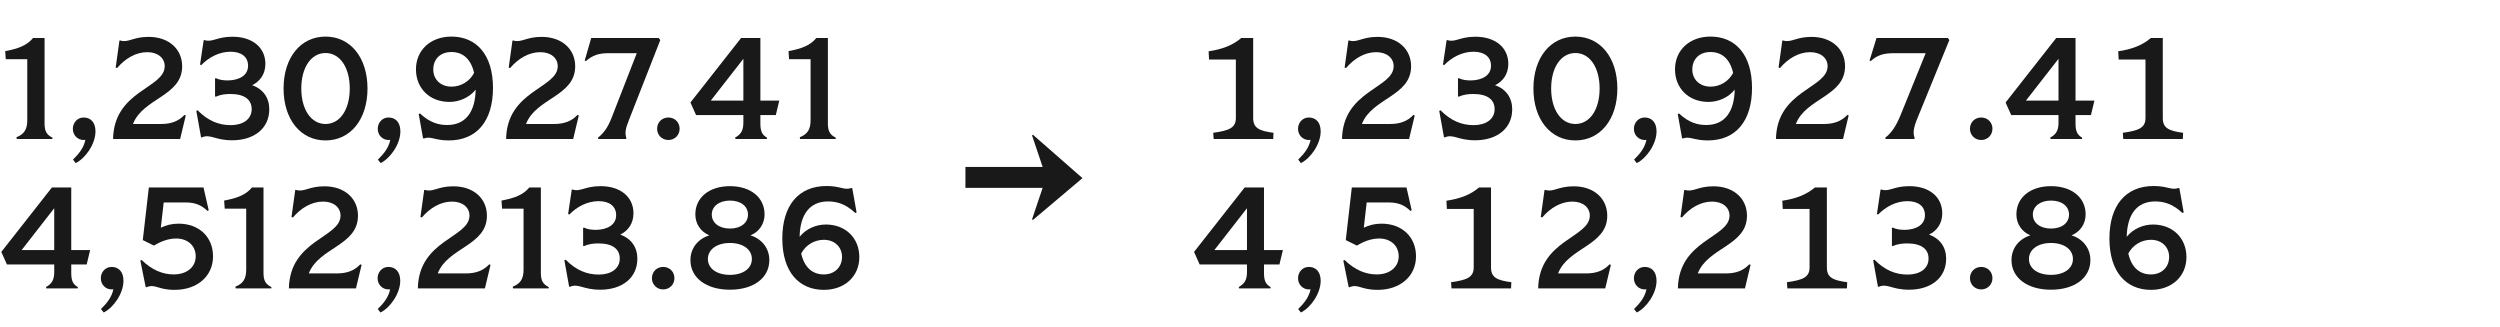 <?xml version="1.0" encoding="UTF-8"?><svg id="a" xmlns="http://www.w3.org/2000/svg" viewBox="0 0 520 68"><defs><style>.b{fill:#191919;}</style></defs><g><g><path class="b" d="M5.67,25.01V12.32H1.2l-.12-1.68c2.7-.51,4.5-1.17,5.79-2.73h2.4V25.67c0,1.65,.45,2.37,1.65,2.97l-.03,.27H3.48l-.06-.36c1.56-.63,2.25-1.56,2.25-3.54Z"/><path class="b" d="M17.76,29.09c-.12,.03-.24,.03-.36,.03-1.26,0-2.25-1.02-2.25-2.31s.93-2.37,2.25-2.37c1.41,0,2.46,.96,2.46,2.88,0,2.67-2.1,5.61-4.11,6.6l-.57-.72c1.32-1.29,2.25-2.52,2.58-4.11Z"/><path class="b" d="M34.26,13.76c0-1.65-1.38-2.91-3.63-2.91-2.37,0-4.59,1.32-6.27,3.3l-.3-.09,.78-5.61,.18-.03c1.65,.54,2.61-.75,5.88-.75,4.26,0,6.99,2.58,6.99,6.12,0,6.24-8.16,6.6-10.23,12h5.85c2.07,0,3.63-.57,4.86-1.89l.27,.12-1.17,4.89h-13.95c.18-10.14,10.74-10.5,10.74-15.15Z"/><path class="b" d="M41.97,28.58l-.15-.03-.99-5.49,.27-.12c2.19,2.22,4.44,3.09,6.9,3.09s4.35-1.17,4.35-3.33c0-2.01-1.53-3.15-4.44-3.15-1.02,0-2.07,.12-3.03,.57l-.15-.09v-3.69l.15-.09c.72,.36,1.56,.48,2.52,.48,2.28-.03,4.2-.99,4.2-3.06,0-1.83-1.38-2.91-3.63-2.91-2.43,0-4.56,1.2-6.12,2.79l-.24-.12,.75-5.04,.15-.06c1.65,.57,2.52-.69,5.85-.69,4.14,0,6.84,2.25,6.84,5.64,0,2.16-1.14,3.66-2.76,4.44,2.31,.81,3.57,2.64,3.57,5.01,0,4.02-3.21,6.45-7.71,6.45-3.66,0-4.5-1.38-6.33-.6Z"/><path class="b" d="M58.98,18.41c0-6.42,3.54-10.8,8.73-10.8s8.73,4.38,8.73,10.8-3.54,10.8-8.73,10.8-8.73-4.38-8.73-10.8Zm8.73,7.38c3,0,5.04-3,5.04-7.38s-2.04-7.38-5.04-7.38-5.04,3-5.04,7.38,2.04,7.38,5.04,7.38Z"/><path class="b" d="M81.18,29.09c-.12,.03-.24,.03-.36,.03-1.26,0-2.25-1.02-2.25-2.31s.93-2.37,2.25-2.37c1.41,0,2.46,.96,2.46,2.88,0,2.67-2.1,5.61-4.11,6.6l-.57-.72c1.32-1.29,2.25-2.52,2.58-4.11Z"/><path class="b" d="M102.54,18.29c0,6.87-3.36,10.92-9.21,10.92-2.88,0-3.69-.93-5.13-.42l-.21-.03-.9-5.04,.27-.12c2.07,1.95,3.93,2.4,5.67,2.4,3.87,0,5.82-2.79,5.91-7.35-1.35,1.68-3.45,2.55-5.46,2.55-4.11,0-6.96-2.82-6.96-6.78s3-6.81,7.38-6.81c5.16,0,8.64,3.72,8.64,10.68Zm-8.64-.27c2.04,0,3.81-1.14,4.71-2.85-.66-2.91-2.34-4.35-4.71-4.35s-3.78,1.53-3.78,3.63,1.56,3.57,3.78,3.57Z"/><path class="b" d="M116.01,13.76c0-1.65-1.38-2.91-3.63-2.91-2.37,0-4.59,1.32-6.27,3.3l-.3-.09,.78-5.61,.18-.03c1.65,.54,2.61-.75,5.88-.75,4.26,0,6.99,2.58,6.99,6.12,0,6.24-8.16,6.6-10.23,12h5.85c2.07,0,3.63-.57,4.86-1.89l.27,.12-1.17,4.89h-13.95c.18-10.14,10.74-10.5,10.74-15.15Z"/><path class="b" d="M127.2,24.53l5.25-13.47h-5.73c-2.22,0-3.45,.42-4.86,1.65l-.24-.12,1.35-4.68h14.04l.33,.42-6.54,16.68c-.69,1.74-.87,2.64-.51,3.72l-.09,.18h-5.76l-.06-.27c1.14-.93,1.98-1.98,2.82-4.11Z"/><path class="b" d="M136.68,26.78c0-1.32,.99-2.34,2.34-2.34s2.34,1.02,2.34,2.34-1.02,2.34-2.34,2.34-2.34-1.02-2.34-2.34Z"/><path class="b" d="M154.62,25.55v-1.62h-9.84l-1.17-2.61,10.53-13.41h4.02v13.02h3.93l-.72,3h-3.21v1.74c0,1.65,.36,2.37,1.38,2.97l-.03,.27h-6.54l-.06-.3c1.11-.6,1.71-1.38,1.71-3.06Zm0-4.62V12.23l-6.78,8.7h6.78Z"/><path class="b" d="M168.6,25.01V12.32h-4.47l-.12-1.68c2.7-.51,4.5-1.17,5.79-2.73h2.4V25.67c0,1.65,.45,2.37,1.65,2.97l-.03,.27h-7.41l-.06-.36c1.56-.63,2.25-1.56,2.25-3.54Z"/></g><g><path class="b" d="M11.28,56.63v-1.62H1.44l-1.17-2.61,10.53-13.41h4.02v13.02h3.93l-.72,3h-3.21v1.74c0,1.65,.36,2.37,1.38,2.97l-.03,.27h-6.54l-.06-.3c1.11-.6,1.71-1.38,1.71-3.06Zm0-4.62v-8.7l-6.78,8.7h6.78Z"/><path class="b" d="M23.58,60.17c-.12,.03-.24,.03-.36,.03-1.26,0-2.25-1.02-2.25-2.31s.93-2.37,2.25-2.37c1.41,0,2.46,.96,2.46,2.88,0,2.67-2.1,5.61-4.11,6.6l-.57-.72c1.32-1.29,2.25-2.52,2.58-4.11Z"/><path class="b" d="M30.45,59.75l-.15-.06-1.11-5.49,.27-.12c2.13,2.07,4.35,3,6.69,3,2.7,0,4.56-1.53,4.56-3.75s-1.65-3.72-4.08-3.72c-1.71,0-3.33,.69-4.62,1.47l-2.31-1.14,1.26-10.95h11.37l1.08,4.74-.24,.15c-1.29-1.23-2.55-1.77-4.59-1.77h-4.53l-.6,5.25c1.05-.51,2.25-.84,3.69-.84,4.26,0,7.17,2.76,7.17,6.81s-3.21,6.96-7.98,6.96c-3.57,0-4.02-1.32-5.88-.54Z"/><path class="b" d="M51.21,56.09v-12.69h-4.47l-.12-1.68c2.7-.51,4.5-1.17,5.79-2.73h2.4v17.76c0,1.65,.45,2.37,1.65,2.97l-.03,.27h-7.41l-.06-.36c1.56-.63,2.25-1.56,2.25-3.54Z"/><path class="b" d="M70.83,44.84c0-1.65-1.38-2.91-3.63-2.91-2.37,0-4.59,1.32-6.27,3.3l-.3-.09,.78-5.61,.18-.03c1.65,.54,2.61-.75,5.88-.75,4.26,0,6.99,2.58,6.99,6.12,0,6.24-8.16,6.6-10.23,12h5.85c2.07,0,3.63-.57,4.86-1.89l.27,.12-1.17,4.89h-13.95c.18-10.14,10.74-10.5,10.74-15.15Z"/><path class="b" d="M81.15,60.17c-.12,.03-.24,.03-.36,.03-1.26,0-2.25-1.02-2.25-2.31s.93-2.37,2.25-2.37c1.41,0,2.46,.96,2.46,2.88,0,2.67-2.1,5.61-4.11,6.6l-.57-.72c1.32-1.29,2.25-2.52,2.58-4.11Z"/><path class="b" d="M97.65,44.84c0-1.65-1.38-2.91-3.63-2.91-2.37,0-4.59,1.32-6.27,3.3l-.3-.09,.78-5.61,.18-.03c1.65,.54,2.61-.75,5.88-.75,4.26,0,6.99,2.58,6.99,6.12,0,6.24-8.16,6.6-10.23,12h5.85c2.07,0,3.63-.57,4.86-1.89l.27,.12-1.17,4.89h-13.95c.18-10.14,10.74-10.5,10.74-15.15Z"/><path class="b" d="M108.9,56.09v-12.69h-4.47l-.12-1.68c2.7-.51,4.5-1.17,5.79-2.73h2.4v17.76c0,1.65,.45,2.37,1.65,2.97l-.03,.27h-7.41l-.06-.36c1.56-.63,2.25-1.56,2.25-3.54Z"/><path class="b" d="M118.53,59.66l-.15-.03-.99-5.49,.27-.12c2.19,2.22,4.44,3.09,6.9,3.09s4.35-1.17,4.35-3.33c0-2.01-1.53-3.15-4.44-3.15-1.02,0-2.07,.12-3.03,.57l-.15-.09v-3.69l.15-.09c.72,.36,1.56,.48,2.52,.48,2.28-.03,4.2-.99,4.2-3.06,0-1.83-1.38-2.91-3.63-2.91-2.43,0-4.56,1.2-6.12,2.79l-.24-.12,.75-5.04,.15-.06c1.65,.57,2.52-.69,5.85-.69,4.14,0,6.84,2.25,6.84,5.64,0,2.16-1.14,3.66-2.76,4.44,2.31,.81,3.57,2.64,3.57,5.01,0,4.02-3.21,6.45-7.71,6.45-3.66,0-4.5-1.38-6.33-.6Z"/><path class="b" d="M135.6,57.86c0-1.32,.99-2.34,2.34-2.34s2.34,1.02,2.34,2.34-1.02,2.34-2.34,2.34-2.34-1.02-2.34-2.34Z"/><path class="b" d="M143.61,54.11c0-2.46,1.53-4.41,3.93-5.16-1.77-.72-2.91-2.37-2.91-4.35,0-3.54,2.91-5.88,7.2-5.88s7.2,2.34,7.2,5.88c0,1.98-1.14,3.63-2.94,4.35,2.4,.75,3.93,2.7,3.93,5.16,0,3.69-3.27,6.15-8.19,6.15s-8.22-2.46-8.22-6.15Zm8.22,3.06c2.73,0,4.56-1.32,4.56-3.3s-1.83-3.33-4.56-3.33-4.59,1.35-4.59,3.33,1.83,3.3,4.59,3.3Zm0-9.63c2.25,0,3.75-1.17,3.75-2.91s-1.5-2.91-3.75-2.91-3.78,1.2-3.78,2.91,1.5,2.91,3.78,2.91Z"/><path class="b" d="M162.72,49.61c0-6.87,3.36-10.92,9.21-10.92,2.88,0,3.69,.93,5.13,.42l.21,.03,.9,5.04-.27,.12c-2.07-1.95-3.93-2.4-5.67-2.4-3.87,0-5.82,2.79-5.91,7.35,1.35-1.68,3.45-2.55,5.46-2.55,4.11,0,6.96,2.82,6.96,6.78s-3,6.81-7.38,6.81c-5.16,0-8.64-3.72-8.64-10.68Zm8.64,7.47c2.25,0,3.78-1.53,3.78-3.63s-1.56-3.57-3.78-3.57c-2.04,0-3.81,1.14-4.71,2.85,.66,2.91,2.34,4.35,4.71,4.35Z"/></g><g><path class="b" d="M257.06,24.56V12.38h-5.58l-.09-1.71c2.88-.42,5.07-1.29,6.78-2.76h2.49V24.56c0,2.1,1.29,2.67,4.23,3.06l-.06,1.29h-12.39l-.09-1.29c3.33-.45,4.71-1.05,4.71-3.06Z"/><path class="b" d="M272.6,29.09c-.12,.03-.24,.03-.36,.03-1.26,0-2.25-1.02-2.25-2.31s.93-2.37,2.25-2.37c1.41,0,2.46,.96,2.46,2.88,0,2.67-2.1,5.61-4.11,6.6l-.57-.72c1.32-1.29,2.25-2.52,2.58-4.11Z"/><path class="b" d="M289.88,13.76c0-1.65-1.38-2.91-3.63-2.91-2.37,0-4.59,1.32-6.27,3.3l-.3-.09,.78-5.61,.18-.03c1.65,.54,2.61-.75,5.88-.75,4.26,0,6.99,2.58,6.99,6.12,0,6.24-8.16,6.6-10.23,12h5.85c2.07,0,3.63-.57,4.86-1.89l.27,.12-1.17,4.89h-13.95c.18-10.14,10.74-10.5,10.74-15.15Z"/><path class="b" d="M300.5,28.58l-.15-.03-.99-5.49,.27-.12c2.19,2.22,4.44,3.09,6.9,3.09s4.35-1.17,4.35-3.33c0-2.01-1.53-3.15-4.44-3.15-1.02,0-2.07,.12-3.03,.57l-.15-.09v-3.69l.15-.09c.72,.36,1.56,.48,2.52,.48,2.28-.03,4.2-.99,4.2-3.06,0-1.83-1.38-2.91-3.63-2.91-2.43,0-4.56,1.2-6.12,2.79l-.24-.12,.75-5.04,.15-.06c1.65,.57,2.52-.69,5.85-.69,4.14,0,6.84,2.25,6.84,5.64,0,2.16-1.14,3.66-2.76,4.44,2.31,.81,3.57,2.64,3.57,5.01,0,4.02-3.21,6.45-7.71,6.45-3.66,0-4.5-1.38-6.33-.6Z"/><path class="b" d="M318.95,18.41c0-6.42,3.54-10.8,8.73-10.8s8.73,4.38,8.73,10.8-3.54,10.8-8.73,10.8-8.73-4.38-8.73-10.8Zm8.73,7.38c3,0,5.04-3,5.04-7.38s-2.04-7.38-5.04-7.38-5.04,3-5.04,7.38,2.04,7.38,5.04,7.38Z"/><path class="b" d="M342.46,29.09c-.12,.03-.24,.03-.36,.03-1.26,0-2.25-1.02-2.25-2.31s.93-2.37,2.25-2.37c1.41,0,2.46,.96,2.46,2.88,0,2.67-2.1,5.61-4.11,6.6l-.57-.72c1.32-1.29,2.25-2.52,2.58-4.11Z"/><path class="b" d="M364.42,18.29c0,6.87-3.36,10.92-9.21,10.92-2.88,0-3.69-.93-5.13-.42l-.21-.03-.9-5.04,.27-.12c2.07,1.95,3.93,2.4,5.67,2.4,3.87,0,5.82-2.79,5.91-7.35-1.35,1.68-3.45,2.55-5.46,2.55-4.11,0-6.96-2.82-6.96-6.78s3-6.81,7.38-6.81c5.16,0,8.64,3.72,8.64,10.68Zm-8.64-.27c2.04,0,3.81-1.14,4.71-2.85-.66-2.91-2.34-4.35-4.71-4.35s-3.78,1.53-3.78,3.63,1.56,3.57,3.78,3.57Z"/><path class="b" d="M380.14,13.76c0-1.65-1.38-2.91-3.63-2.91-2.37,0-4.59,1.32-6.27,3.3l-.3-.09,.78-5.61,.18-.03c1.65,.54,2.61-.75,5.88-.75,4.26,0,6.99,2.58,6.99,6.12,0,6.24-8.16,6.6-10.23,12h5.85c2.07,0,3.63-.57,4.86-1.89l.27,.12-1.17,4.89h-13.95c.18-10.14,10.74-10.5,10.74-15.15Z"/><path class="b" d="M395.35,23.87l5.19-12.81h-6.48c-2.37,0-3.6,.42-4.95,1.65l-.24-.12,1.44-4.68h14.85l.3,.42-6.66,16.32c-.84,2.04-.93,3.12-.54,4.08l-.09,.18h-5.97l-.06-.27c1.26-.99,2.19-2.28,3.21-4.77Z"/><path class="b" d="M409.75,26.78c0-1.32,.99-2.34,2.34-2.34s2.34,1.02,2.34,2.34-1.02,2.34-2.34,2.34-2.34-1.02-2.34-2.34Z"/><path class="b" d="M428.17,25.55v-1.62h-9.84l-1.17-2.61,10.53-13.41h4.02v13.02h3.93l-.72,3h-3.21v1.74c0,1.65,.36,2.37,1.38,2.97l-.03,.27h-6.54l-.06-.3c1.11-.6,1.71-1.38,1.71-3.06Zm0-4.62V12.23l-6.78,8.7h6.78Z"/><path class="b" d="M446.26,24.56V12.38h-5.58l-.09-1.71c2.88-.42,5.07-1.29,6.78-2.76h2.49V24.56c0,2.1,1.29,2.67,4.23,3.06l-.06,1.29h-12.39l-.09-1.29c3.33-.45,4.71-1.05,4.71-3.06Z"/></g><g><path class="b" d="M259.37,56.63v-1.62h-9.84l-1.17-2.61,10.53-13.41h4.02v13.02h3.93l-.72,3h-3.21v1.74c0,1.65,.36,2.37,1.38,2.97l-.03,.27h-6.54l-.06-.3c1.11-.6,1.71-1.38,1.71-3.06Zm0-4.62v-8.7l-6.78,8.7h6.78Z"/><path class="b" d="M272.6,60.17c-.12,.03-.24,.03-.36,.03-1.26,0-2.25-1.02-2.25-2.31s.93-2.37,2.25-2.37c1.41,0,2.46,.96,2.46,2.88,0,2.67-2.1,5.61-4.11,6.6l-.57-.72c1.32-1.29,2.25-2.52,2.58-4.11Z"/><path class="b" d="M280.67,59.75l-.15-.06-1.11-5.49,.27-.12c2.13,2.07,4.35,3,6.69,3,2.7,0,4.56-1.53,4.56-3.75s-1.65-3.72-4.08-3.72c-1.71,0-3.33,.69-4.62,1.47l-2.31-1.14,1.26-10.95h11.37l1.08,4.74-.24,.15c-1.29-1.23-2.55-1.77-4.59-1.77h-4.53l-.6,5.25c1.05-.51,2.25-.84,3.69-.84,4.26,0,7.17,2.76,7.17,6.81s-3.21,6.96-7.98,6.96c-3.57,0-4.02-1.32-5.88-.54Z"/><path class="b" d="M306.53,55.64v-12.18h-5.58l-.09-1.71c2.88-.42,5.07-1.29,6.78-2.76h2.49v16.65c0,2.1,1.29,2.67,4.23,3.06l-.06,1.29h-12.39l-.09-1.29c3.33-.45,4.71-1.05,4.71-3.06Z"/><path class="b" d="M330.68,44.84c0-1.65-1.38-2.91-3.63-2.91-2.37,0-4.59,1.32-6.27,3.3l-.3-.09,.78-5.61,.18-.03c1.65,.54,2.61-.75,5.88-.75,4.26,0,6.99,2.58,6.99,6.12,0,6.24-8.16,6.6-10.23,12h5.85c2.07,0,3.63-.57,4.86-1.89l.27,.12-1.17,4.89h-13.95c.18-10.14,10.74-10.5,10.74-15.15Z"/><path class="b" d="M342.46,60.17c-.12,.03-.24,.03-.36,.03-1.26,0-2.25-1.02-2.25-2.31s.93-2.37,2.25-2.37c1.41,0,2.46,.96,2.46,2.88,0,2.67-2.1,5.61-4.11,6.6l-.57-.72c1.32-1.29,2.25-2.52,2.58-4.11Z"/><path class="b" d="M359.74,44.84c0-1.65-1.38-2.91-3.63-2.91-2.37,0-4.59,1.32-6.27,3.3l-.3-.09,.78-5.61,.18-.03c1.65,.54,2.61-.75,5.88-.75,4.26,0,6.99,2.58,6.99,6.12,0,6.24-8.16,6.6-10.23,12h5.85c2.07,0,3.63-.57,4.86-1.89l.27,.12-1.17,4.89h-13.95c.18-10.14,10.74-10.5,10.74-15.15Z"/><path class="b" d="M376.39,55.64v-12.18h-5.58l-.09-1.71c2.88-.42,5.07-1.29,6.78-2.76h2.49v16.65c0,2.1,1.29,2.67,4.23,3.06l-.06,1.29h-12.39l-.09-1.29c3.33-.45,4.71-1.05,4.71-3.06Z"/><path class="b" d="M390.76,59.66l-.15-.03-.99-5.49,.27-.12c2.19,2.22,4.44,3.09,6.9,3.09s4.35-1.17,4.35-3.33c0-2.01-1.53-3.15-4.44-3.15-1.02,0-2.07,.12-3.03,.57l-.15-.09v-3.69l.15-.09c.72,.36,1.56,.48,2.52,.48,2.28-.03,4.2-.99,4.2-3.06,0-1.83-1.38-2.91-3.63-2.91-2.43,0-4.56,1.2-6.12,2.79l-.24-.12,.75-5.04,.15-.06c1.65,.57,2.52-.69,5.85-.69,4.14,0,6.84,2.25,6.84,5.64,0,2.16-1.14,3.66-2.76,4.44,2.31,.81,3.57,2.64,3.57,5.01,0,4.02-3.21,6.45-7.71,6.45-3.66,0-4.5-1.38-6.33-.6Z"/><path class="b" d="M409.75,57.86c0-1.32,.99-2.34,2.34-2.34s2.34,1.02,2.34,2.34-1.02,2.34-2.34,2.34-2.34-1.02-2.34-2.34Z"/><path class="b" d="M418.39,54.11c0-2.46,1.53-4.41,3.93-5.16-1.77-.72-2.91-2.37-2.91-4.35,0-3.54,2.91-5.88,7.2-5.88s7.2,2.34,7.2,5.88c0,1.98-1.14,3.63-2.94,4.35,2.4,.75,3.93,2.7,3.93,5.16,0,3.69-3.27,6.15-8.19,6.15s-8.22-2.46-8.22-6.15Zm8.22,3.06c2.73,0,4.56-1.32,4.56-3.3s-1.83-3.33-4.56-3.33-4.59,1.35-4.59,3.33,1.83,3.3,4.59,3.3Zm0-9.63c2.25,0,3.75-1.17,3.75-2.91s-1.5-2.91-3.75-2.91-3.78,1.2-3.78,2.91,1.5,2.91,3.78,2.91Z"/><path class="b" d="M438.76,49.61c0-6.87,3.36-10.92,9.21-10.92,2.88,0,3.69,.93,5.13,.42l.21,.03,.9,5.04-.27,.12c-2.07-1.95-3.93-2.4-5.67-2.4-3.87,0-5.82,2.79-5.91,7.35,1.35-1.68,3.45-2.55,5.46-2.55,4.11,0,6.96,2.82,6.96,6.78s-3,6.81-7.38,6.81c-5.16,0-8.64-3.72-8.64-10.68Zm8.64,7.47c2.25,0,3.78-1.53,3.78-3.63s-1.56-3.57-3.78-3.57c-2.04,0-3.81,1.14-4.71,2.85,.66,2.91,2.34,4.35,4.71,4.35Z"/></g></g><path class="b" d="M214.66,45.63l2.21-6.56h-16.06v-4.35h16.06l-2.21-6.56,.19-.13,10.3,9.02-10.3,8.7-.19-.13Z"/></svg>